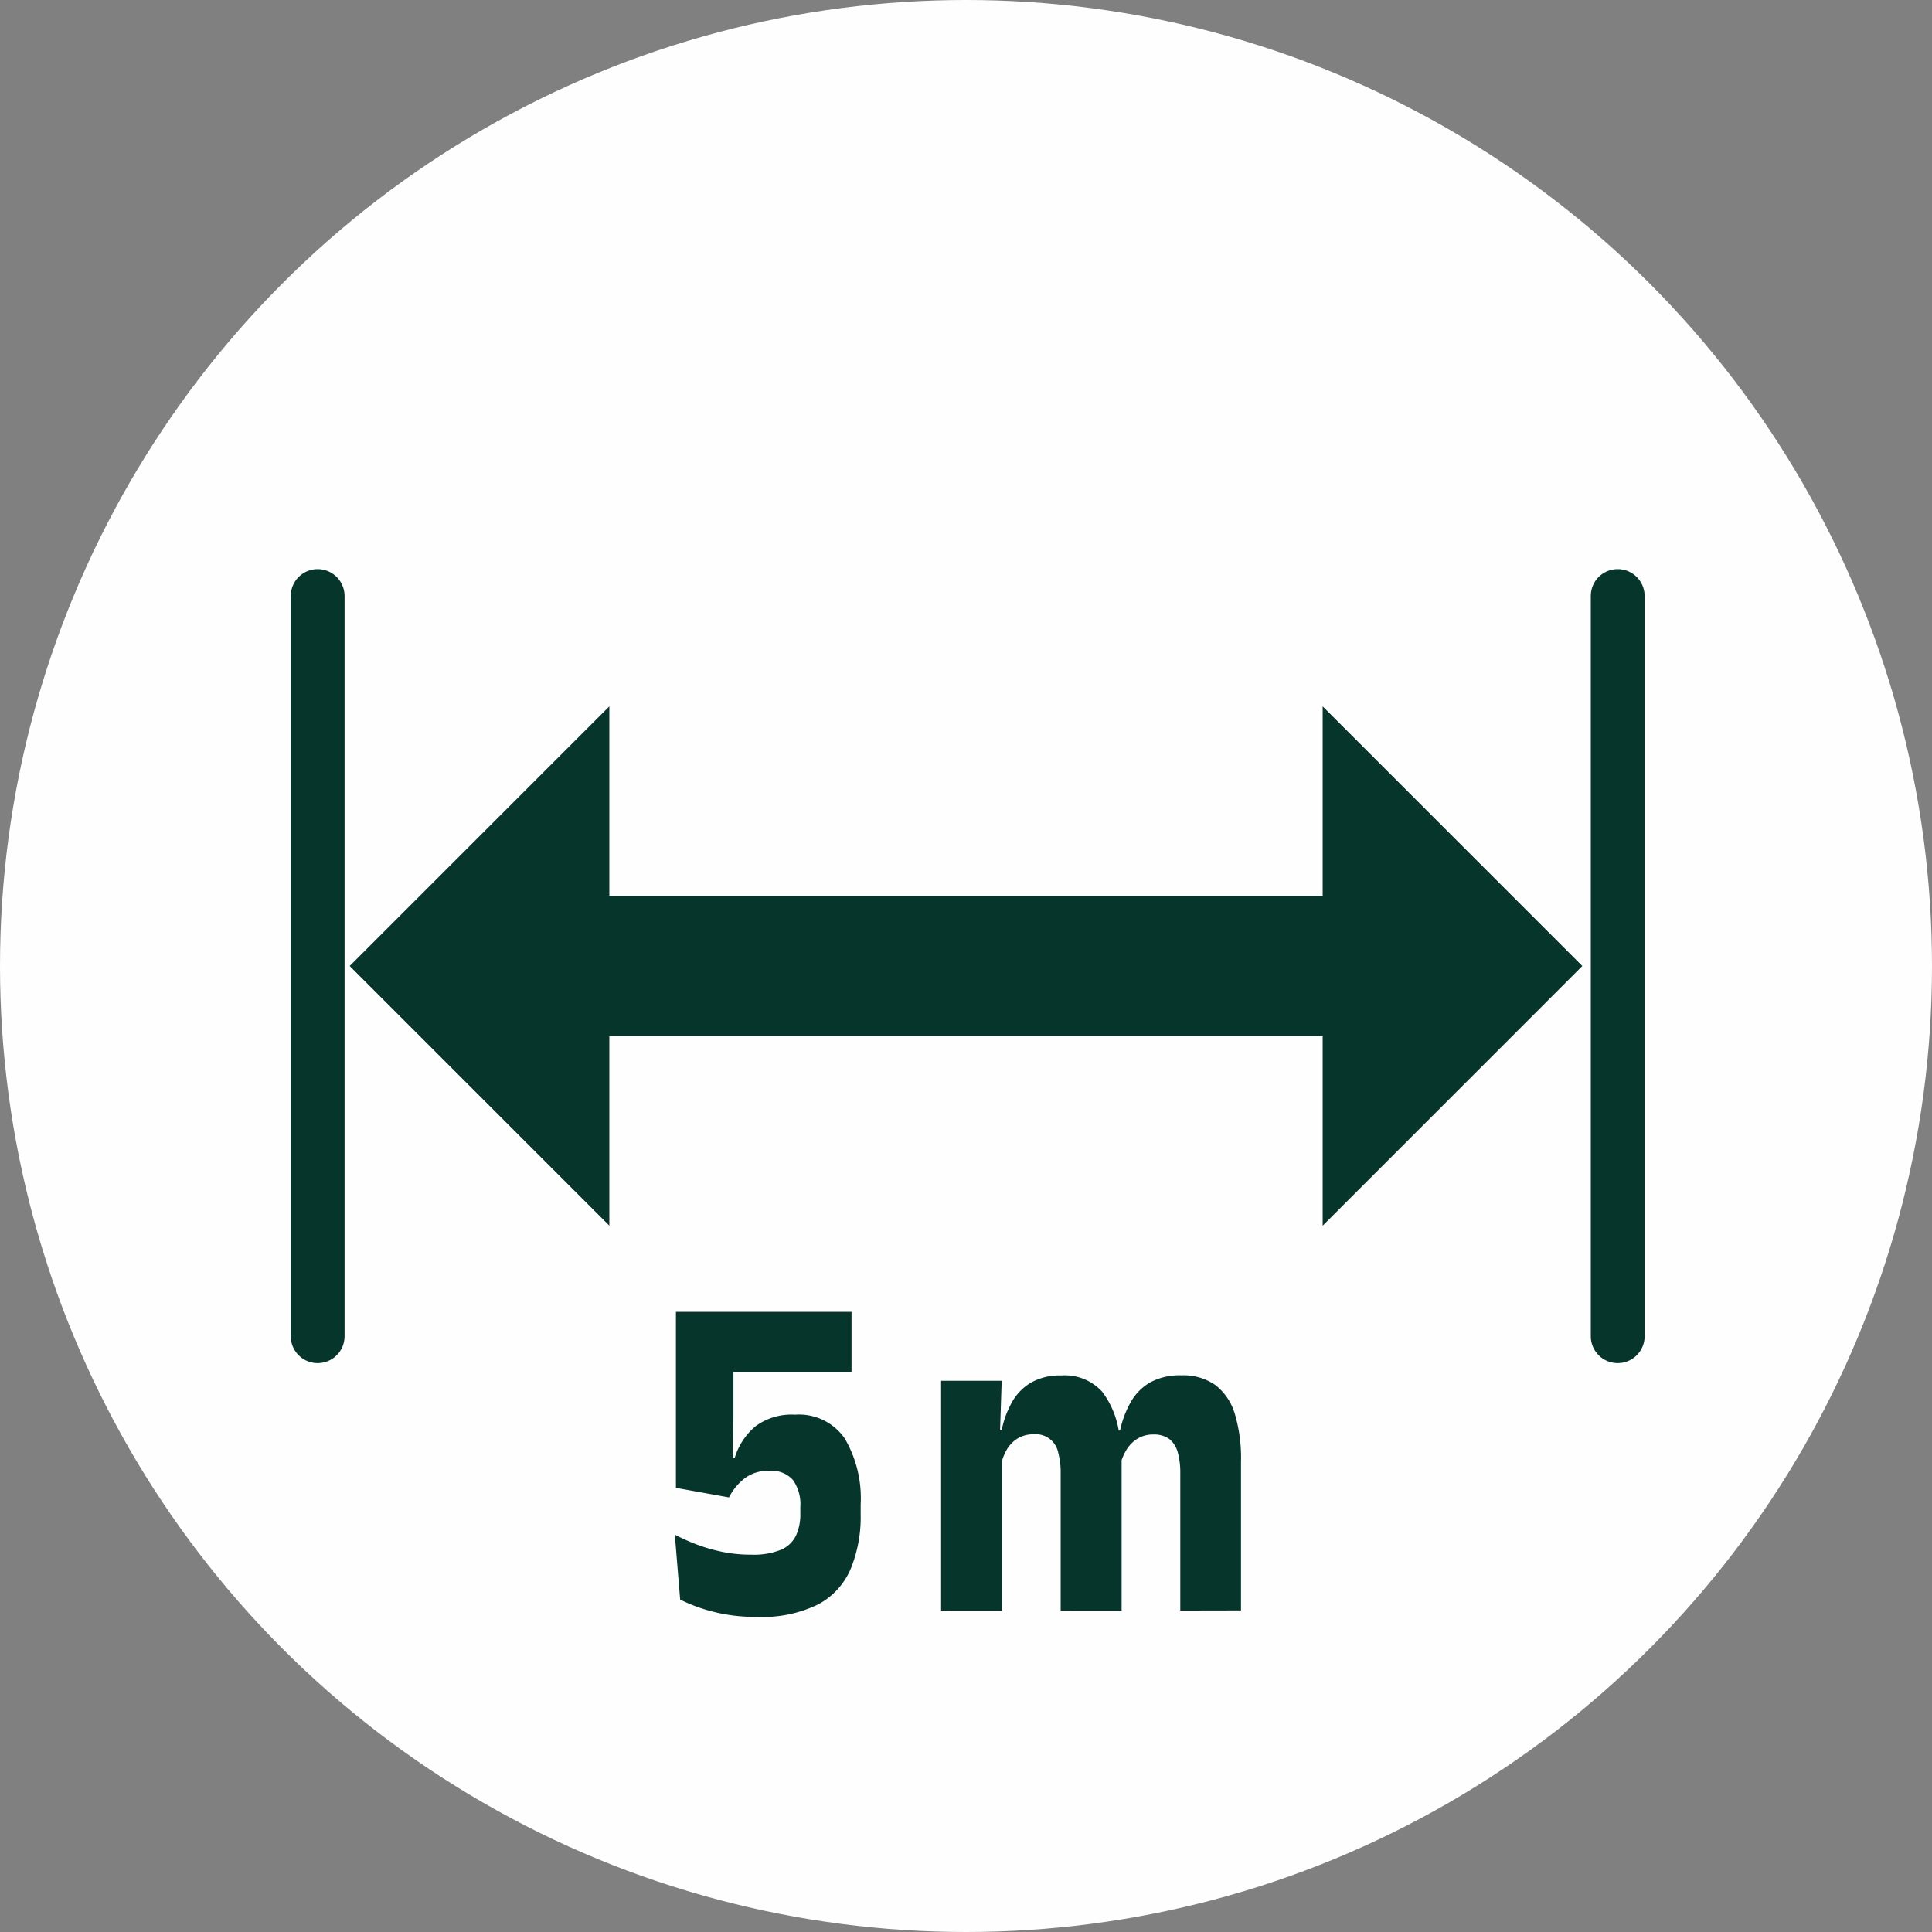 <svg id="Component_380_1" data-name="Component 380 – 1" xmlns="http://www.w3.org/2000/svg" width="31.51" height="31.51" viewBox="0 0 31.51 31.51">
  <rect x="0" y="0" width="31.51" height="31.51" fill="#808080" stroke="none"/>
  <g id="Group_17266" data-name="Group 17266">
    <g id="Group_17265" data-name="Group 17265">
      <g id="Group_17262" data-name="Group 17262">
        <g id="Group_17258" data-name="Group 17258" transform="translate(4.74 9.281)">
          <path id="Path_14959" data-name="Path 14959" d="M27.5,26.1H13.761a1.144,1.144,0,0,1,0-2.287H27.5a1.144,1.144,0,0,1,0,2.287Z" transform="translate(-9.615 -18.48)" fill="#06362b"/>
          <g id="Group_17257" data-name="Group 17257" transform="translate(0.963 2.239)">
            <path id="Path_14960" data-name="Path 14960" d="M9.294,23.008l4.235,4.235V18.773Z" transform="translate(-9.294 -18.773)" fill="#06362b"/>
            <path id="Path_14961" data-name="Path 14961" d="M39.389,23.008l-4.235-4.235v8.471Z" transform="translate(-19.285 -18.773)" fill="#06362b"/>
          </g>
          <path id="Path_14962" data-name="Path 14962" d="M8.165,28.077a.44.44,0,0,1-.44-.441V15.564a.44.44,0,0,1,.881,0V27.636A.44.44,0,0,1,8.165,28.077Z" transform="translate(-7.725 -15.124)" fill="#06362b"/>
          <path id="Path_14963" data-name="Path 14963" d="M42.718,28.077a.441.441,0,0,1-.441-.441V15.564a.441.441,0,0,1,.881,0V27.636A.44.44,0,0,1,42.718,28.077Z" transform="translate(-21.074 -15.124)" fill="#06362b"/>
        </g>
        <g id="Group_17259" data-name="Group 17259">
          <circle id="Ellipse_198" data-name="Ellipse 198" cx="15.755" cy="15.755" r="15.755" fill="#fefefe"/>
        </g>
        <g id="Group_17261" data-name="Group 17261" transform="translate(4.742 9.282)">
          <path id="Path_14964" data-name="Path 14964" d="M27.5,26.1H13.761a1.144,1.144,0,0,1,0-2.287H27.5a1.144,1.144,0,0,1,0,2.287Z" transform="translate(-9.617 -18.482)" fill="#06362b"/>
          <g id="Group_17260" data-name="Group 17260" transform="translate(0.961 2.238)">
            <path id="Path_14965" data-name="Path 14965" d="M9.294,23.008l4.235,4.235V18.773Z" transform="translate(-9.294 -18.773)" fill="#06362b"/>
            <path id="Path_14966" data-name="Path 14966" d="M39.389,23.008l-4.235-4.235v8.471Z" transform="translate(-19.285 -18.773)" fill="#06362b"/>
          </g>
          <path id="Path_14967" data-name="Path 14967" d="M8.166,28.076a.439.439,0,0,1-.439-.439V15.565a.439.439,0,0,1,.878,0V27.637A.439.439,0,0,1,8.166,28.076Z" transform="translate(-7.727 -15.126)" fill="#06362b"/>
          <path id="Path_14968" data-name="Path 14968" d="M42.719,28.076a.439.439,0,0,1-.439-.439V15.565a.439.439,0,0,1,.878,0V27.637A.439.439,0,0,1,42.719,28.076Z" transform="translate(-21.077 -15.126)" fill="#06362b"/>
        </g>
      </g>
      <g id="Group_17264" data-name="Group 17264" transform="translate(11.006 21.396)">
        <g id="Group_17263" data-name="Group 17263">
          <path id="Path_14969" data-name="Path 14969" d="M19.277,39.841a2.766,2.766,0,0,1-.744-.091,2.628,2.628,0,0,1-.511-.191L17.935,38.5a3.213,3.213,0,0,0,.345.156,2.667,2.667,0,0,0,.426.124,2.335,2.335,0,0,0,.477.047,1.188,1.188,0,0,0,.483-.08.481.481,0,0,0,.245-.231.841.841,0,0,0,.071-.365v-.106a.684.684,0,0,0-.12-.436.468.468,0,0,0-.388-.15.632.632,0,0,0-.4.123.927.927,0,0,0-.256.311l-.865-.156V34.867h2.864v.983H18.891v.766l-.01.626h.033a1.08,1.08,0,0,1,.334-.507.989.989,0,0,1,.648-.191.906.906,0,0,1,.81.387,1.932,1.932,0,0,1,.26,1.081v.16a2.217,2.217,0,0,1-.163.887,1.179,1.179,0,0,1-.531.579A2.059,2.059,0,0,1,19.277,39.841Z" transform="translate(-17.935 -34.867)" fill="#06362b"/>
          <path id="Path_14970" data-name="Path 14970" d="M25.012,40.391V36.644H26l-.033,1.01.039.038v2.7Zm1.95,0V38.157a1.264,1.264,0,0,0-.04-.341.374.374,0,0,0-.4-.3.5.5,0,0,0-.253.063.521.521,0,0,0-.176.171.843.843,0,0,0-.1.247l-.153-.546H26A1.521,1.521,0,0,1,26.164,37a.854.854,0,0,1,.309-.323.953.953,0,0,1,.5-.12.823.823,0,0,1,.669.269,1.454,1.454,0,0,1,.284.779c.006.051.013.114.02.187s.01.139.01.2v2.4Zm1.951,0V38.157a1.264,1.264,0,0,0-.04-.341.423.423,0,0,0-.136-.22.418.418,0,0,0-.264-.076.483.483,0,0,0-.249.063.54.54,0,0,0-.179.171.83.83,0,0,0-.107.247l-.094-.546h.087A1.606,1.606,0,0,1,28.1,37a.858.858,0,0,1,.314-.325,1,1,0,0,1,.515-.12.913.913,0,0,1,.555.158.925.925,0,0,1,.319.473,2.518,2.518,0,0,1,.1.783v2.42Z" transform="translate(-20.669 -35.52)" fill="#06362b"/>
        </g>
      </g>
    </g>
  </g>
</svg>
